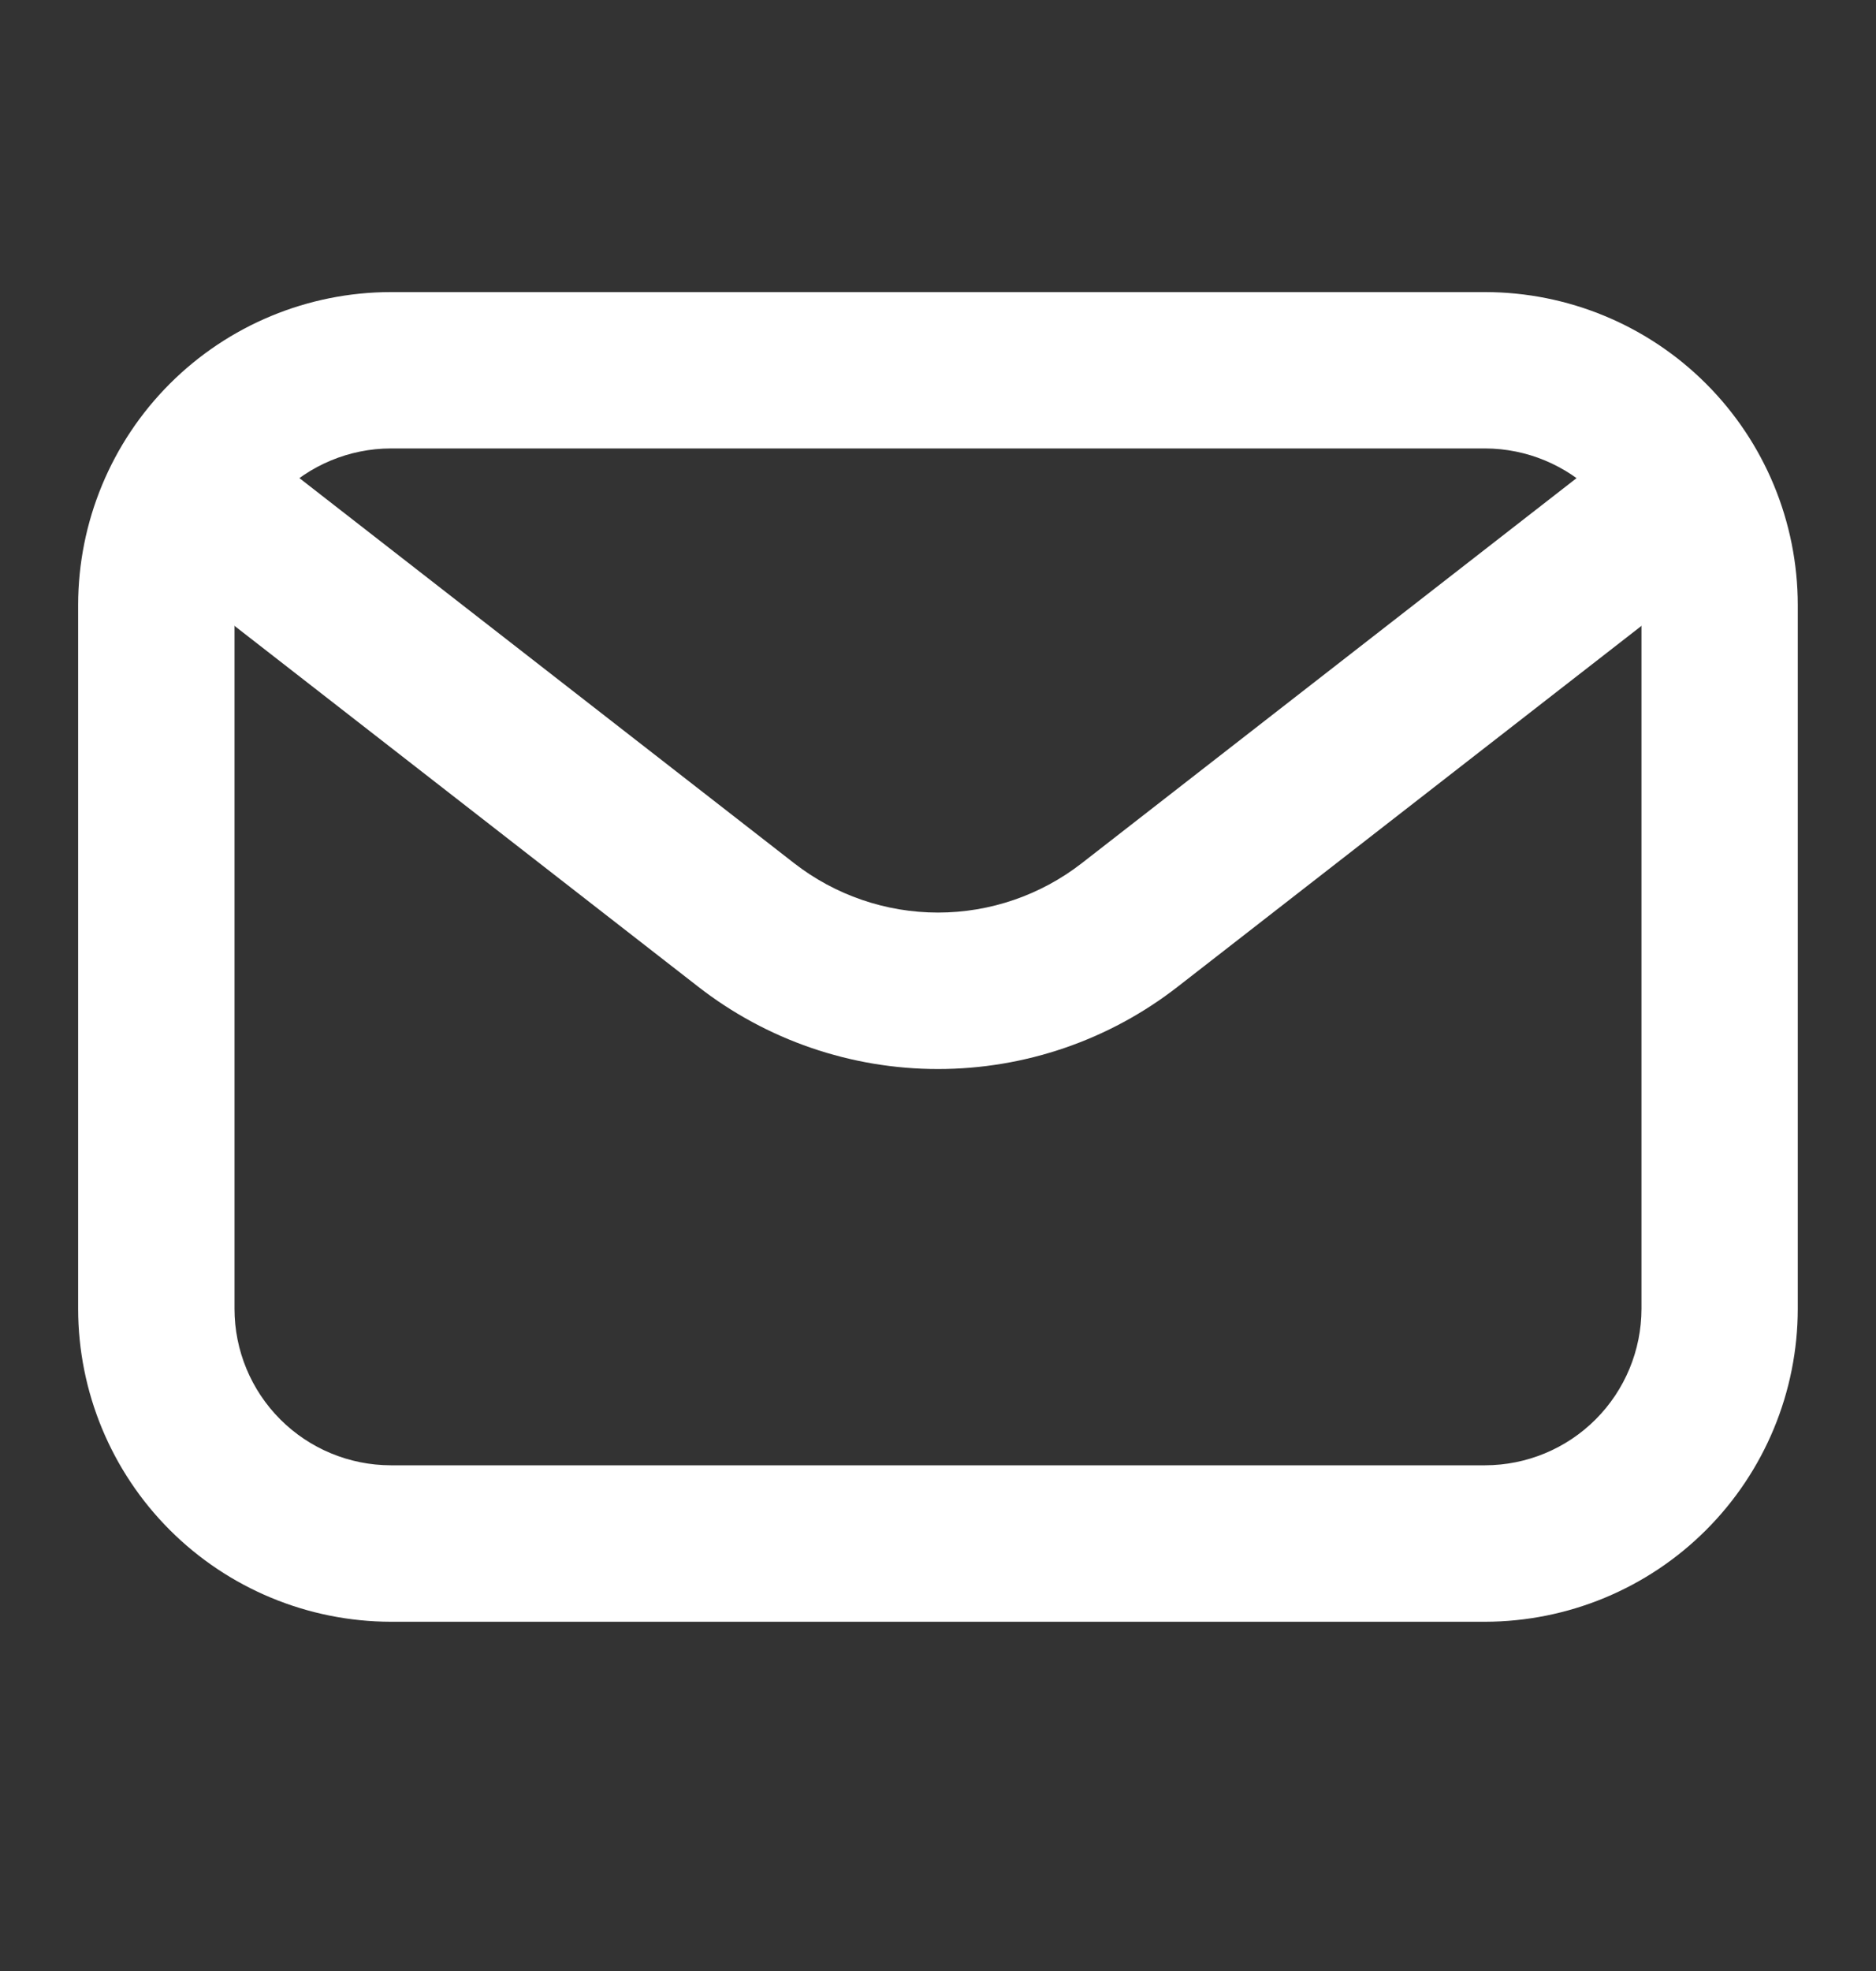 <svg width="20" height="21" viewBox="0 0 20 21" fill="none" xmlns="http://www.w3.org/2000/svg">
<rect x="0" y="0" width="20" height="21" fill="#333333" stroke="none"/>
<path d="M15.833 17.279H4.166C3.283 17.277 2.435 16.926 1.81 16.301C1.185 15.676 0.834 14.829 0.833 13.945V6.445C0.834 5.561 1.185 4.714 1.81 4.089C2.435 3.464 3.283 3.113 4.166 3.112H15.833C16.717 3.113 17.564 3.464 18.189 4.089C18.814 4.714 19.165 5.561 19.166 6.445V13.945C19.165 14.829 18.814 15.676 18.189 16.301C17.564 16.926 16.717 17.277 15.833 17.279ZM4.166 4.778C3.724 4.779 3.301 4.955 2.988 5.267C2.676 5.58 2.5 6.003 2.5 6.445V13.945C2.5 14.387 2.676 14.811 2.988 15.123C3.301 15.436 3.724 15.611 4.166 15.612H15.833C16.275 15.611 16.698 15.436 17.011 15.123C17.323 14.811 17.499 14.387 17.5 13.945V6.445C17.499 6.003 17.323 5.58 17.011 5.267C16.698 4.955 16.275 4.779 15.833 4.778H4.166Z" fill="white"/>
<path d="M10 11.39C9.073 11.39 8.172 11.081 7.441 10.511L1.988 6.27C1.813 6.134 1.7 5.935 1.672 5.715C1.645 5.496 1.706 5.275 1.842 5.1C1.977 4.926 2.177 4.812 2.396 4.785C2.616 4.757 2.837 4.818 3.012 4.954L8.465 9.196C8.903 9.537 9.444 9.723 10 9.723C10.556 9.723 11.096 9.537 11.534 9.196L16.988 4.954C17.162 4.818 17.384 4.757 17.603 4.785C17.822 4.812 18.022 4.926 18.158 5.1C18.293 5.275 18.354 5.496 18.327 5.715C18.299 5.935 18.186 6.134 18.012 6.27L12.558 10.511C11.827 11.081 10.927 11.39 10 11.39Z" fill="white"/>
</svg>
